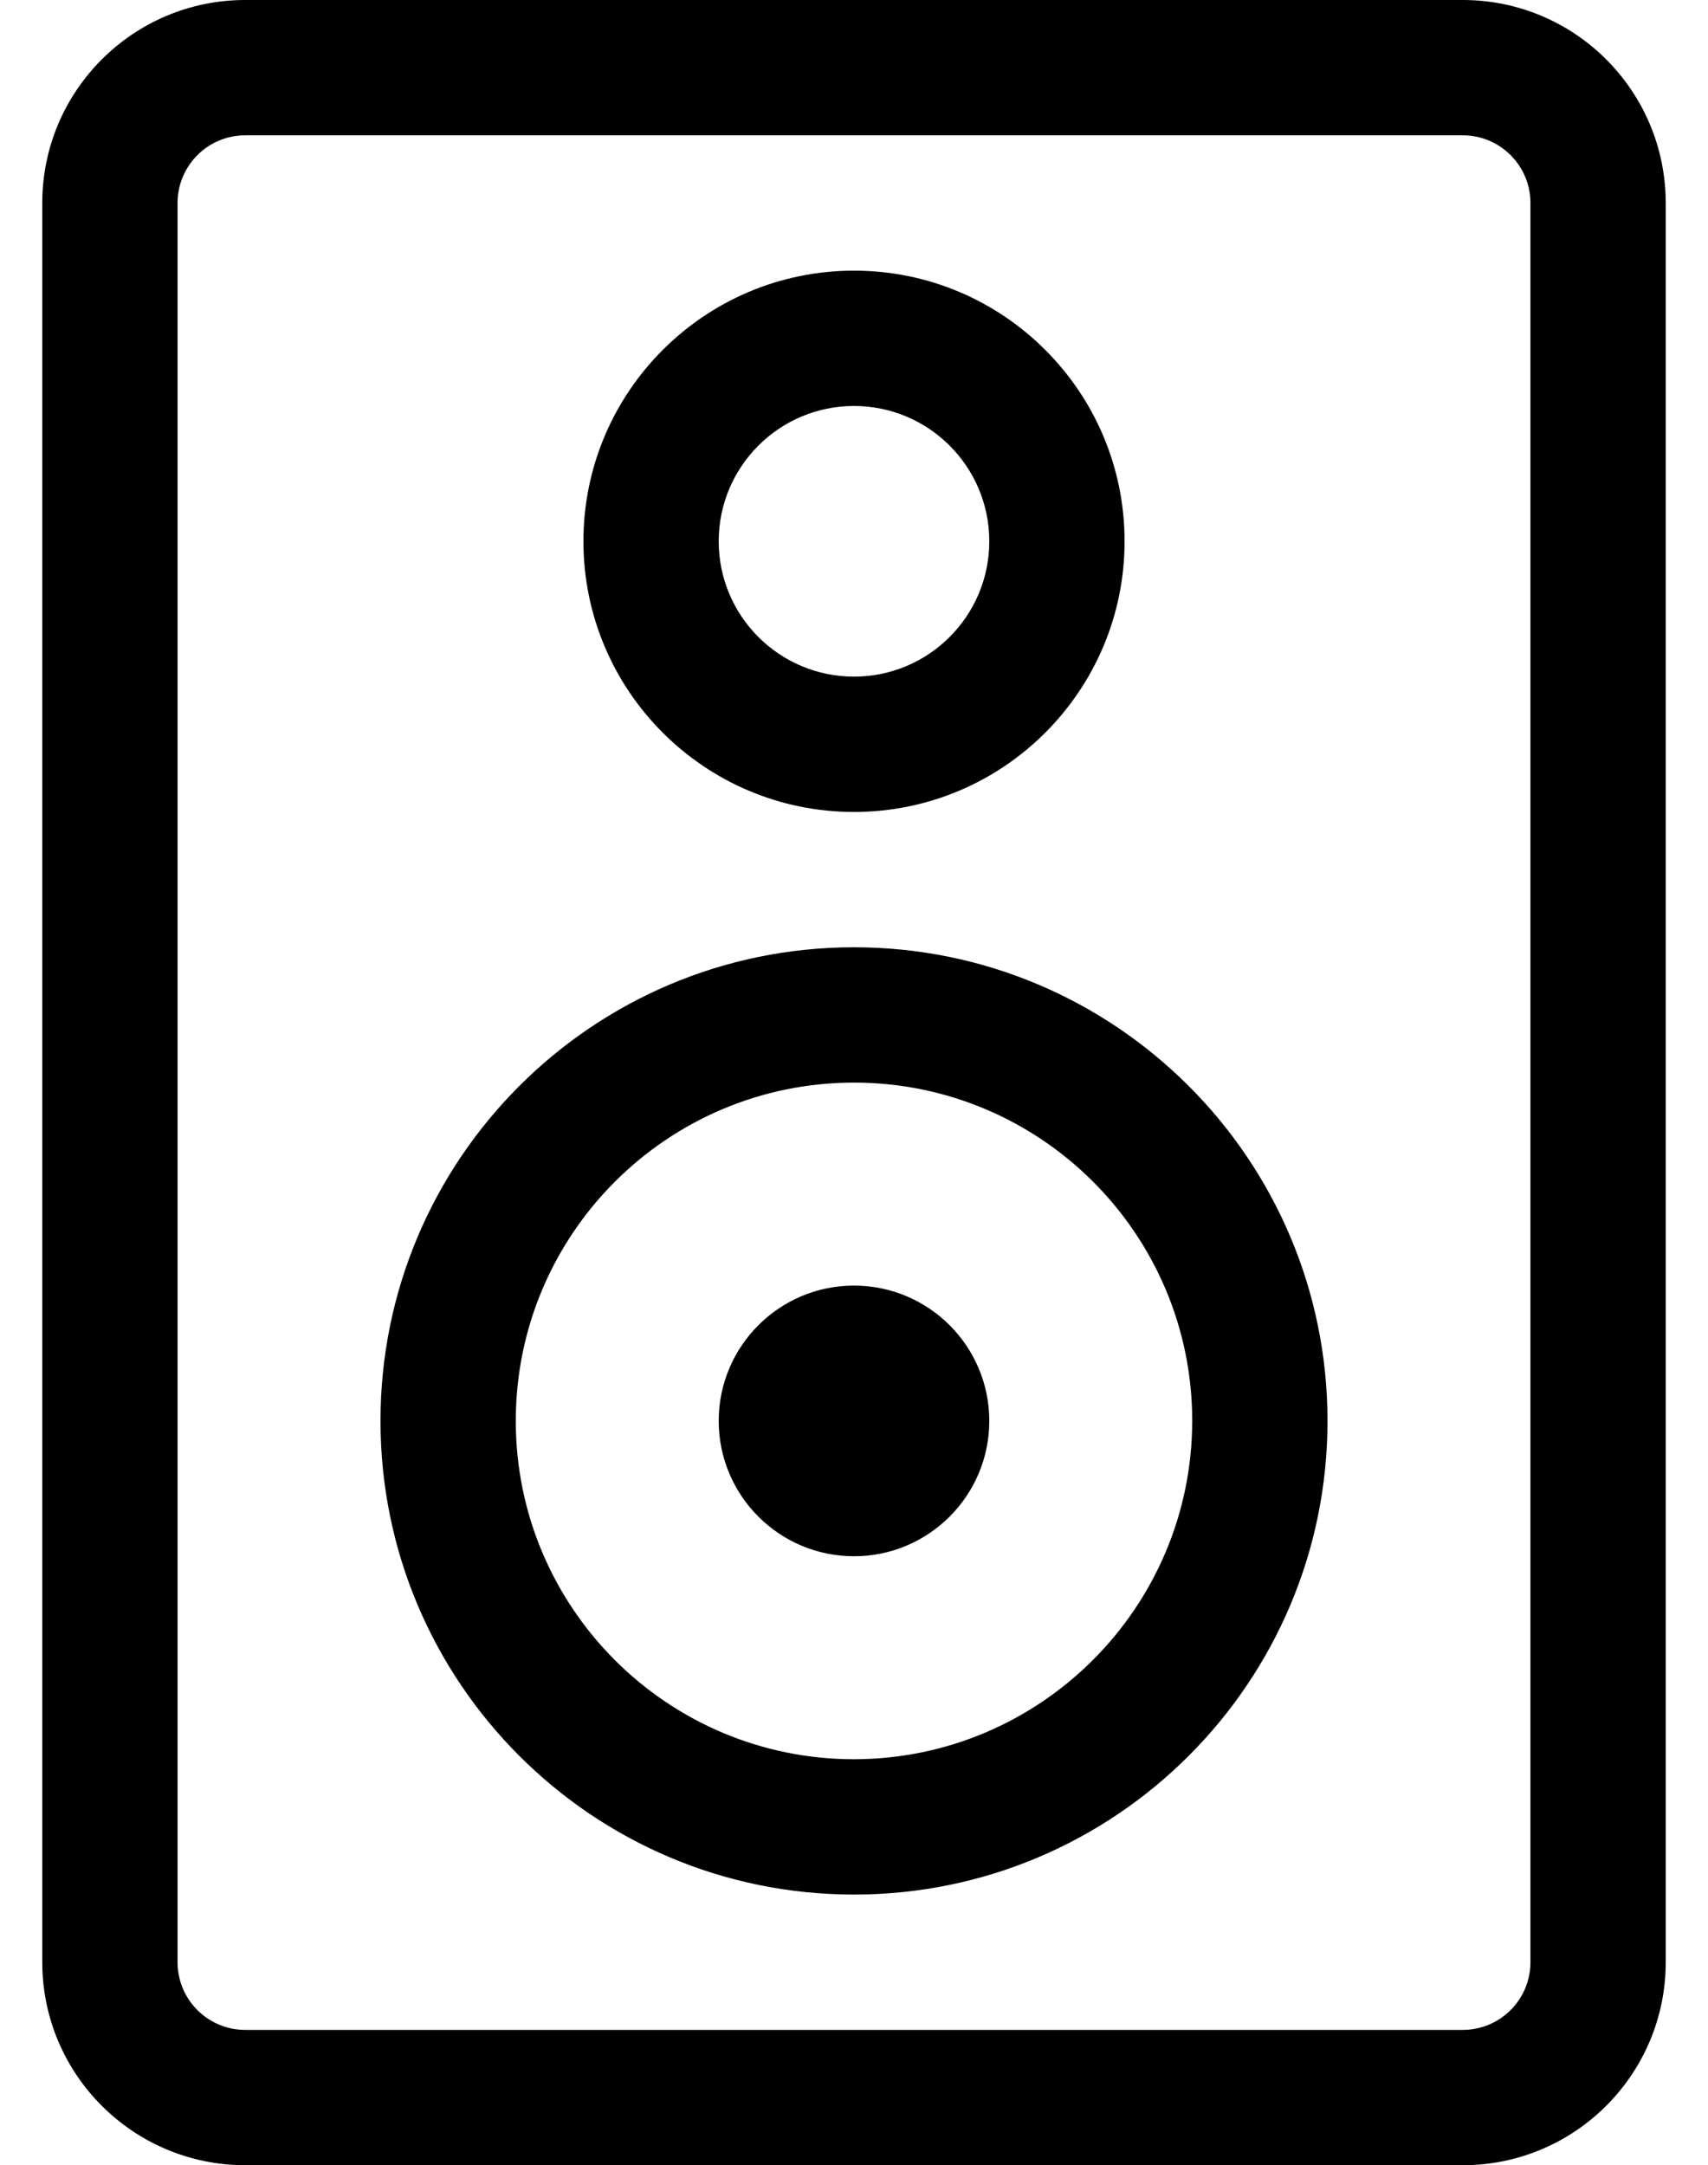 <?xml version="1.0" standalone="no"?>
<!DOCTYPE svg PUBLIC "-//W3C//DTD SVG 1.1//EN" "http://www.w3.org/Graphics/SVG/1.1/DTD/svg11.dtd" >
<svg xmlns="http://www.w3.org/2000/svg" xmlns:xlink="http://www.w3.org/1999/xlink" version="1.1" viewBox="-10 0 404 512">
   <path fill="currentColor"
d="M192 192c-35.328 0 -64 -28.672 -64 -64s28.672 -64 64 -64s64 28.672 64 64s-28.672 64 -64 64zM192 96c-17.664 0 -32 14.336 -32 32s14.336 32 32 32s32 -14.336 32 -32s-14.336 -32 -32 -32zM192 224c61.824 0 112 50.176 112 112s-50.176 112 -112 112
s-112 -50.176 -112 -112s50.176 -112 112 -112zM192 416c44.11 -0.05 79.95 -35.89 80 -80c0 -44.16 -35.84 -80 -80 -80s-80 35.84 -80 80s35.84 80 80 80zM192 304c17.664 0 32 14.336 32 32s-14.336 32 -32 32s-32 -14.336 -32 -32
s14.336 -32 32 -32zM336 0c26.496 0 48 21.504 48 48v416c0 26.496 -21.504 48 -48 48h-288c-26.496 0 -48 -21.504 -48 -48v-416c0 -26.496 21.504 -48 48 -48h288zM352 464v-416c0 -8.832 -7.168 -16 -16 -16h-288c-8.832 0 -16 7.168 -16 16v416
c0 8.832 7.168 16 16 16h288c8.832 0 16 -7.168 16 -16z" />
</svg>
